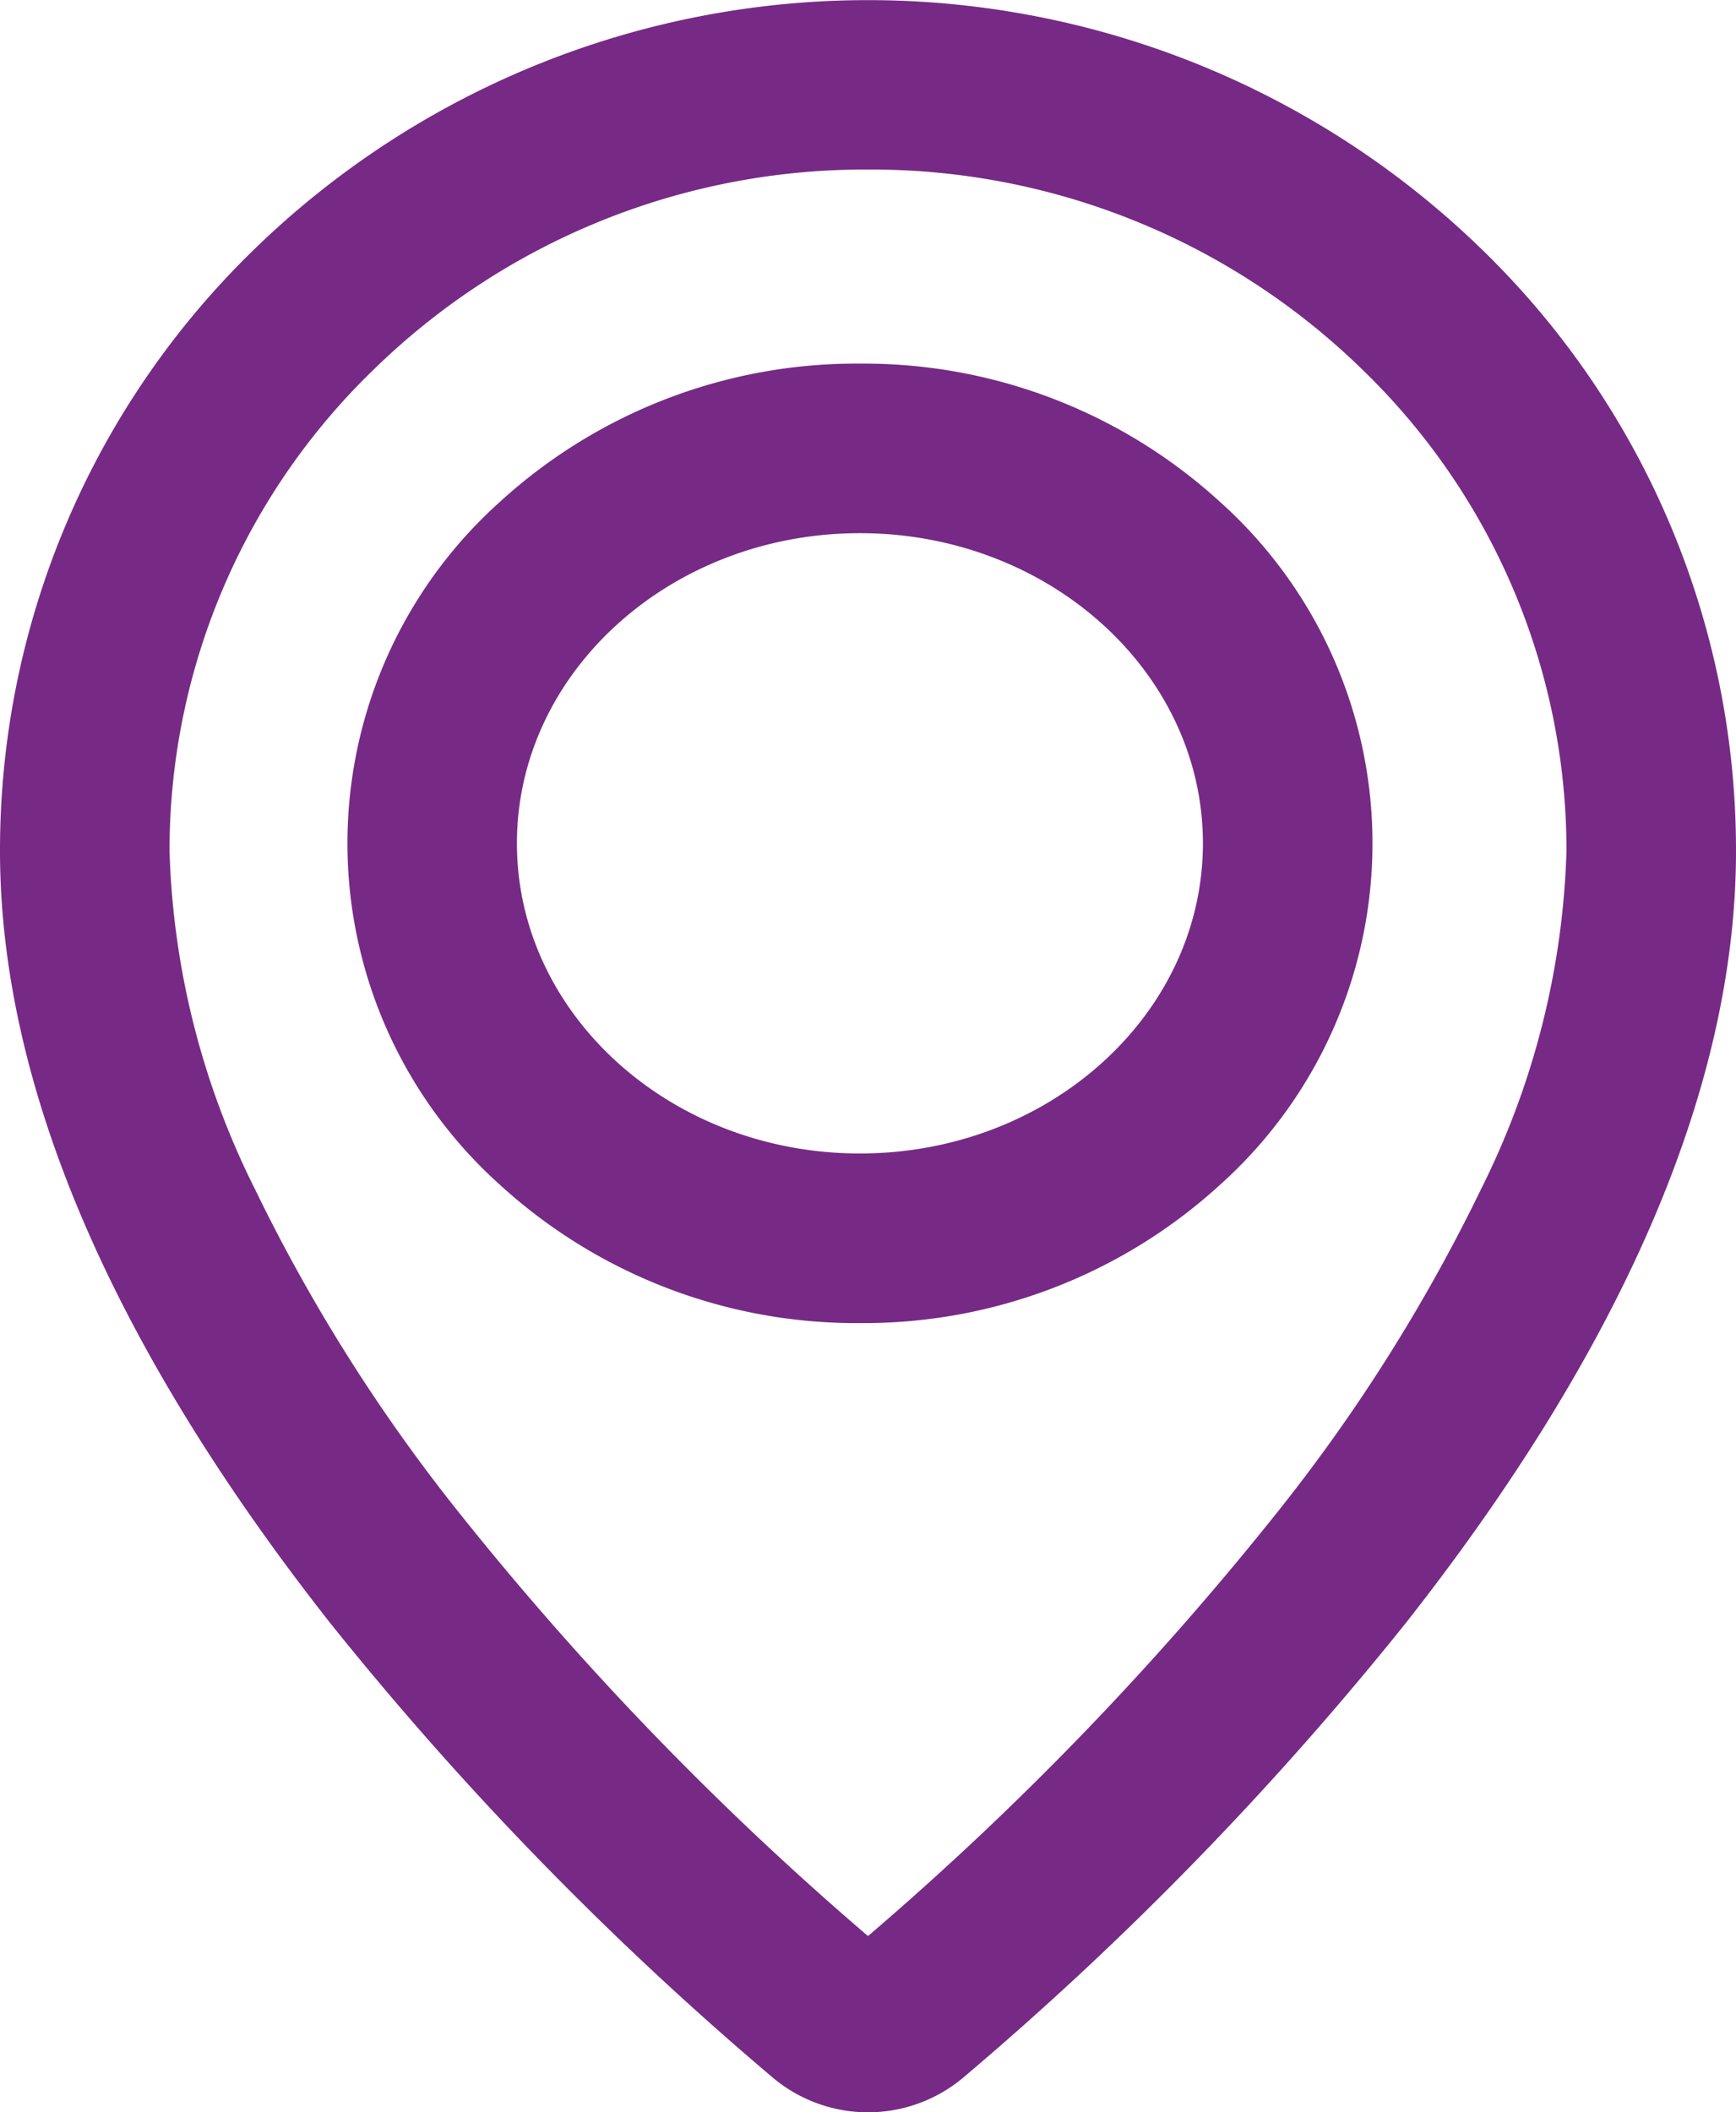 <svg xmlns="http://www.w3.org/2000/svg" width="30.722" height="37.376" viewBox="0 0 30.722 37.376"><g transform="translate(0)"><path d="M20.861,42.876a2.621,2.621,0,0,1-1.686-.615,58.094,58.094,0,0,1-7.851-8.067C7.46,29.273,5.5,24.685,5.5,20.556A14.808,14.808,0,0,1,10.011,9.9a15.583,15.583,0,0,1,21.7,0,14.808,14.808,0,0,1,4.511,10.658c0,4.129-1.96,8.717-5.825,13.637a58.091,58.091,0,0,1-7.851,8.067A2.621,2.621,0,0,1,20.861,42.876Zm0-34.376a12.437,12.437,0,0,0-8.752,3.543A11.831,11.831,0,0,0,8.5,20.556a14.284,14.284,0,0,0,1.512,5.985,30.509,30.509,0,0,0,3.672,5.8,54.864,54.864,0,0,0,7.177,7.416,54.859,54.859,0,0,0,7.177-7.416,30.509,30.509,0,0,0,3.672-5.8,14.284,14.284,0,0,0,1.512-5.985,11.831,11.831,0,0,0-3.609-8.513A12.437,12.437,0,0,0,20.861,8.5Z" transform="translate(-5.5 -5.5)" fill="#762a85"/><path d="M7.57-1.5A9.345,9.345,0,0,1,13.941.945a8.114,8.114,0,0,1,0,12.087,9.345,9.345,0,0,1-6.37,2.445A9.345,9.345,0,0,1,1.2,13.031,8.114,8.114,0,0,1,1.2.945,9.345,9.345,0,0,1,7.57-1.5Zm0,13.976c3.347,0,6.07-2.462,6.07-5.488S10.917,1.5,7.57,1.5,1.5,3.962,1.5,6.988,4.223,12.476,7.57,12.476Z" transform="translate(7.648 7.934)" fill="#762a85"/></g></svg>